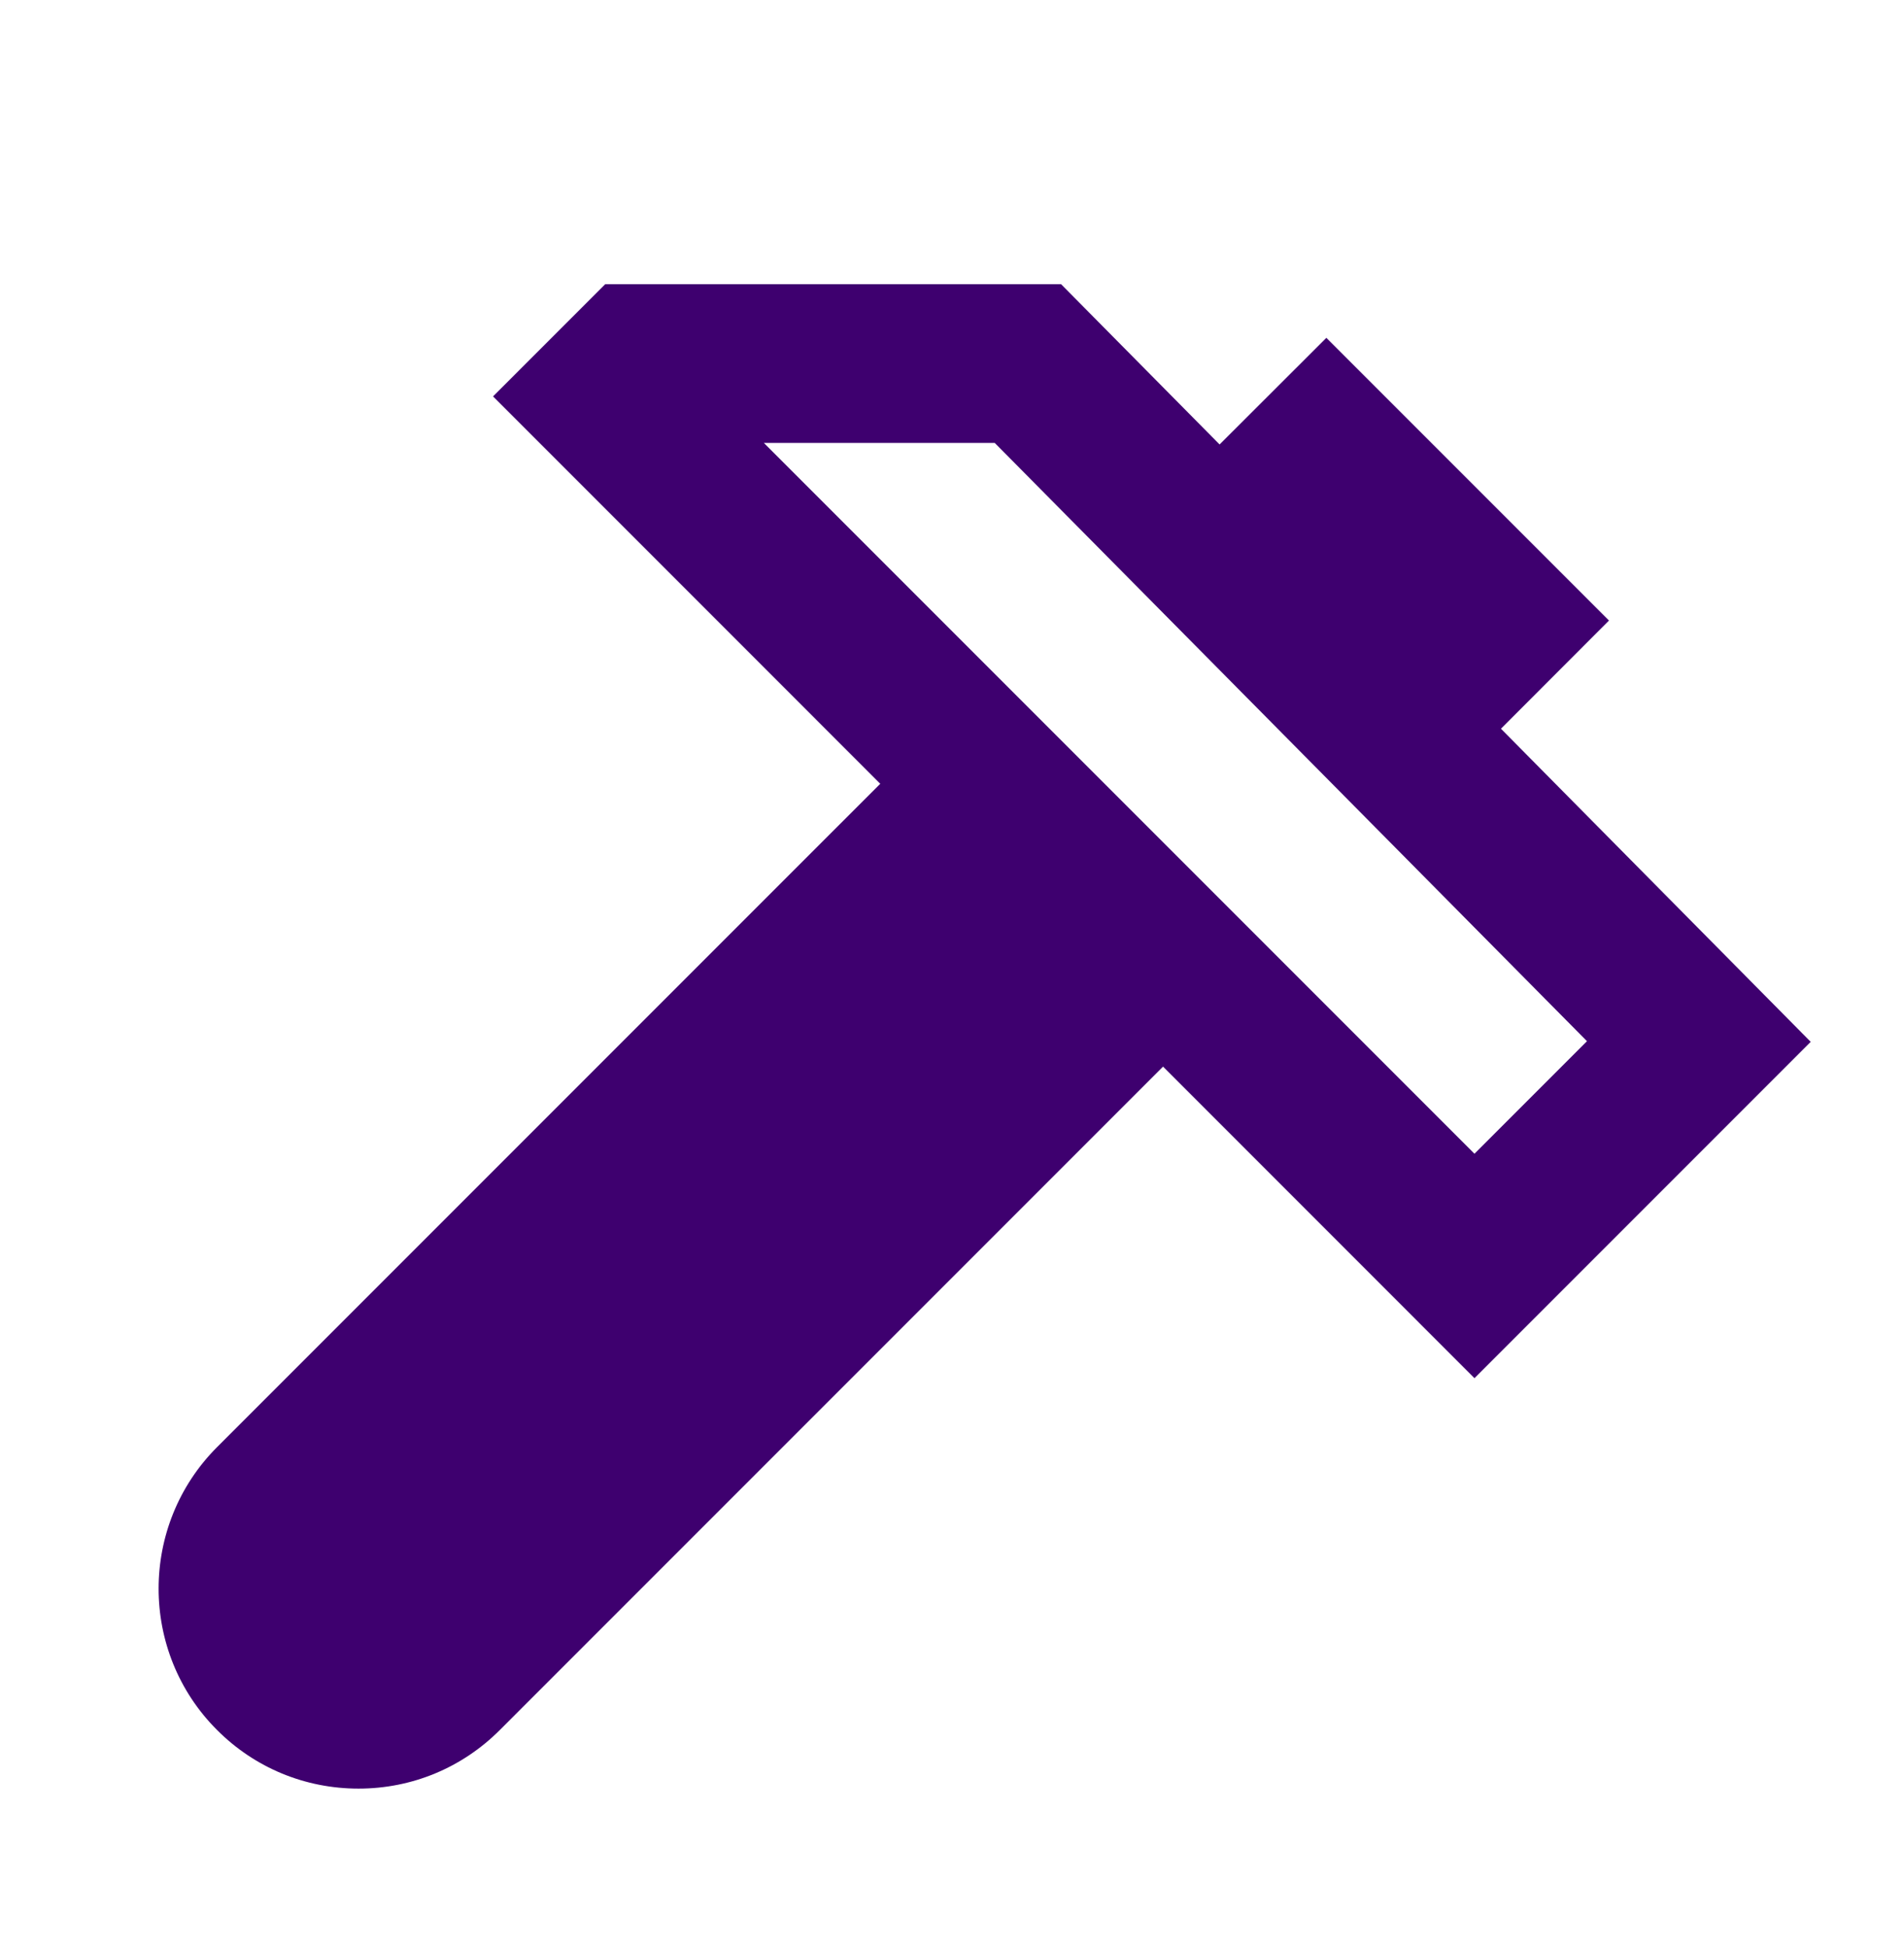 <svg width="44" height="45" viewBox="0 0 44 45" fill="none" xmlns="http://www.w3.org/2000/svg">
<path d="M13.986 6.566L11.394 9.158L20.342 18.107L5.016 33.432C3.216 35.234 3.214 38.167 5.016 39.967C5.889 40.842 7.052 41.321 8.286 41.321C9.52 41.321 10.679 40.84 11.551 39.967L26.877 24.641L34.074 31.839L35.37 30.543L41.844 24.069L34.686 16.835L37.182 14.336L36.047 13.201L31.786 8.94L30.651 7.805L28.184 10.268L24.521 6.566H13.986ZM17.653 10.233H22.988L36.674 24.054L34.074 26.654L17.653 10.233Z" fill="#3E006F"/>
</svg>
